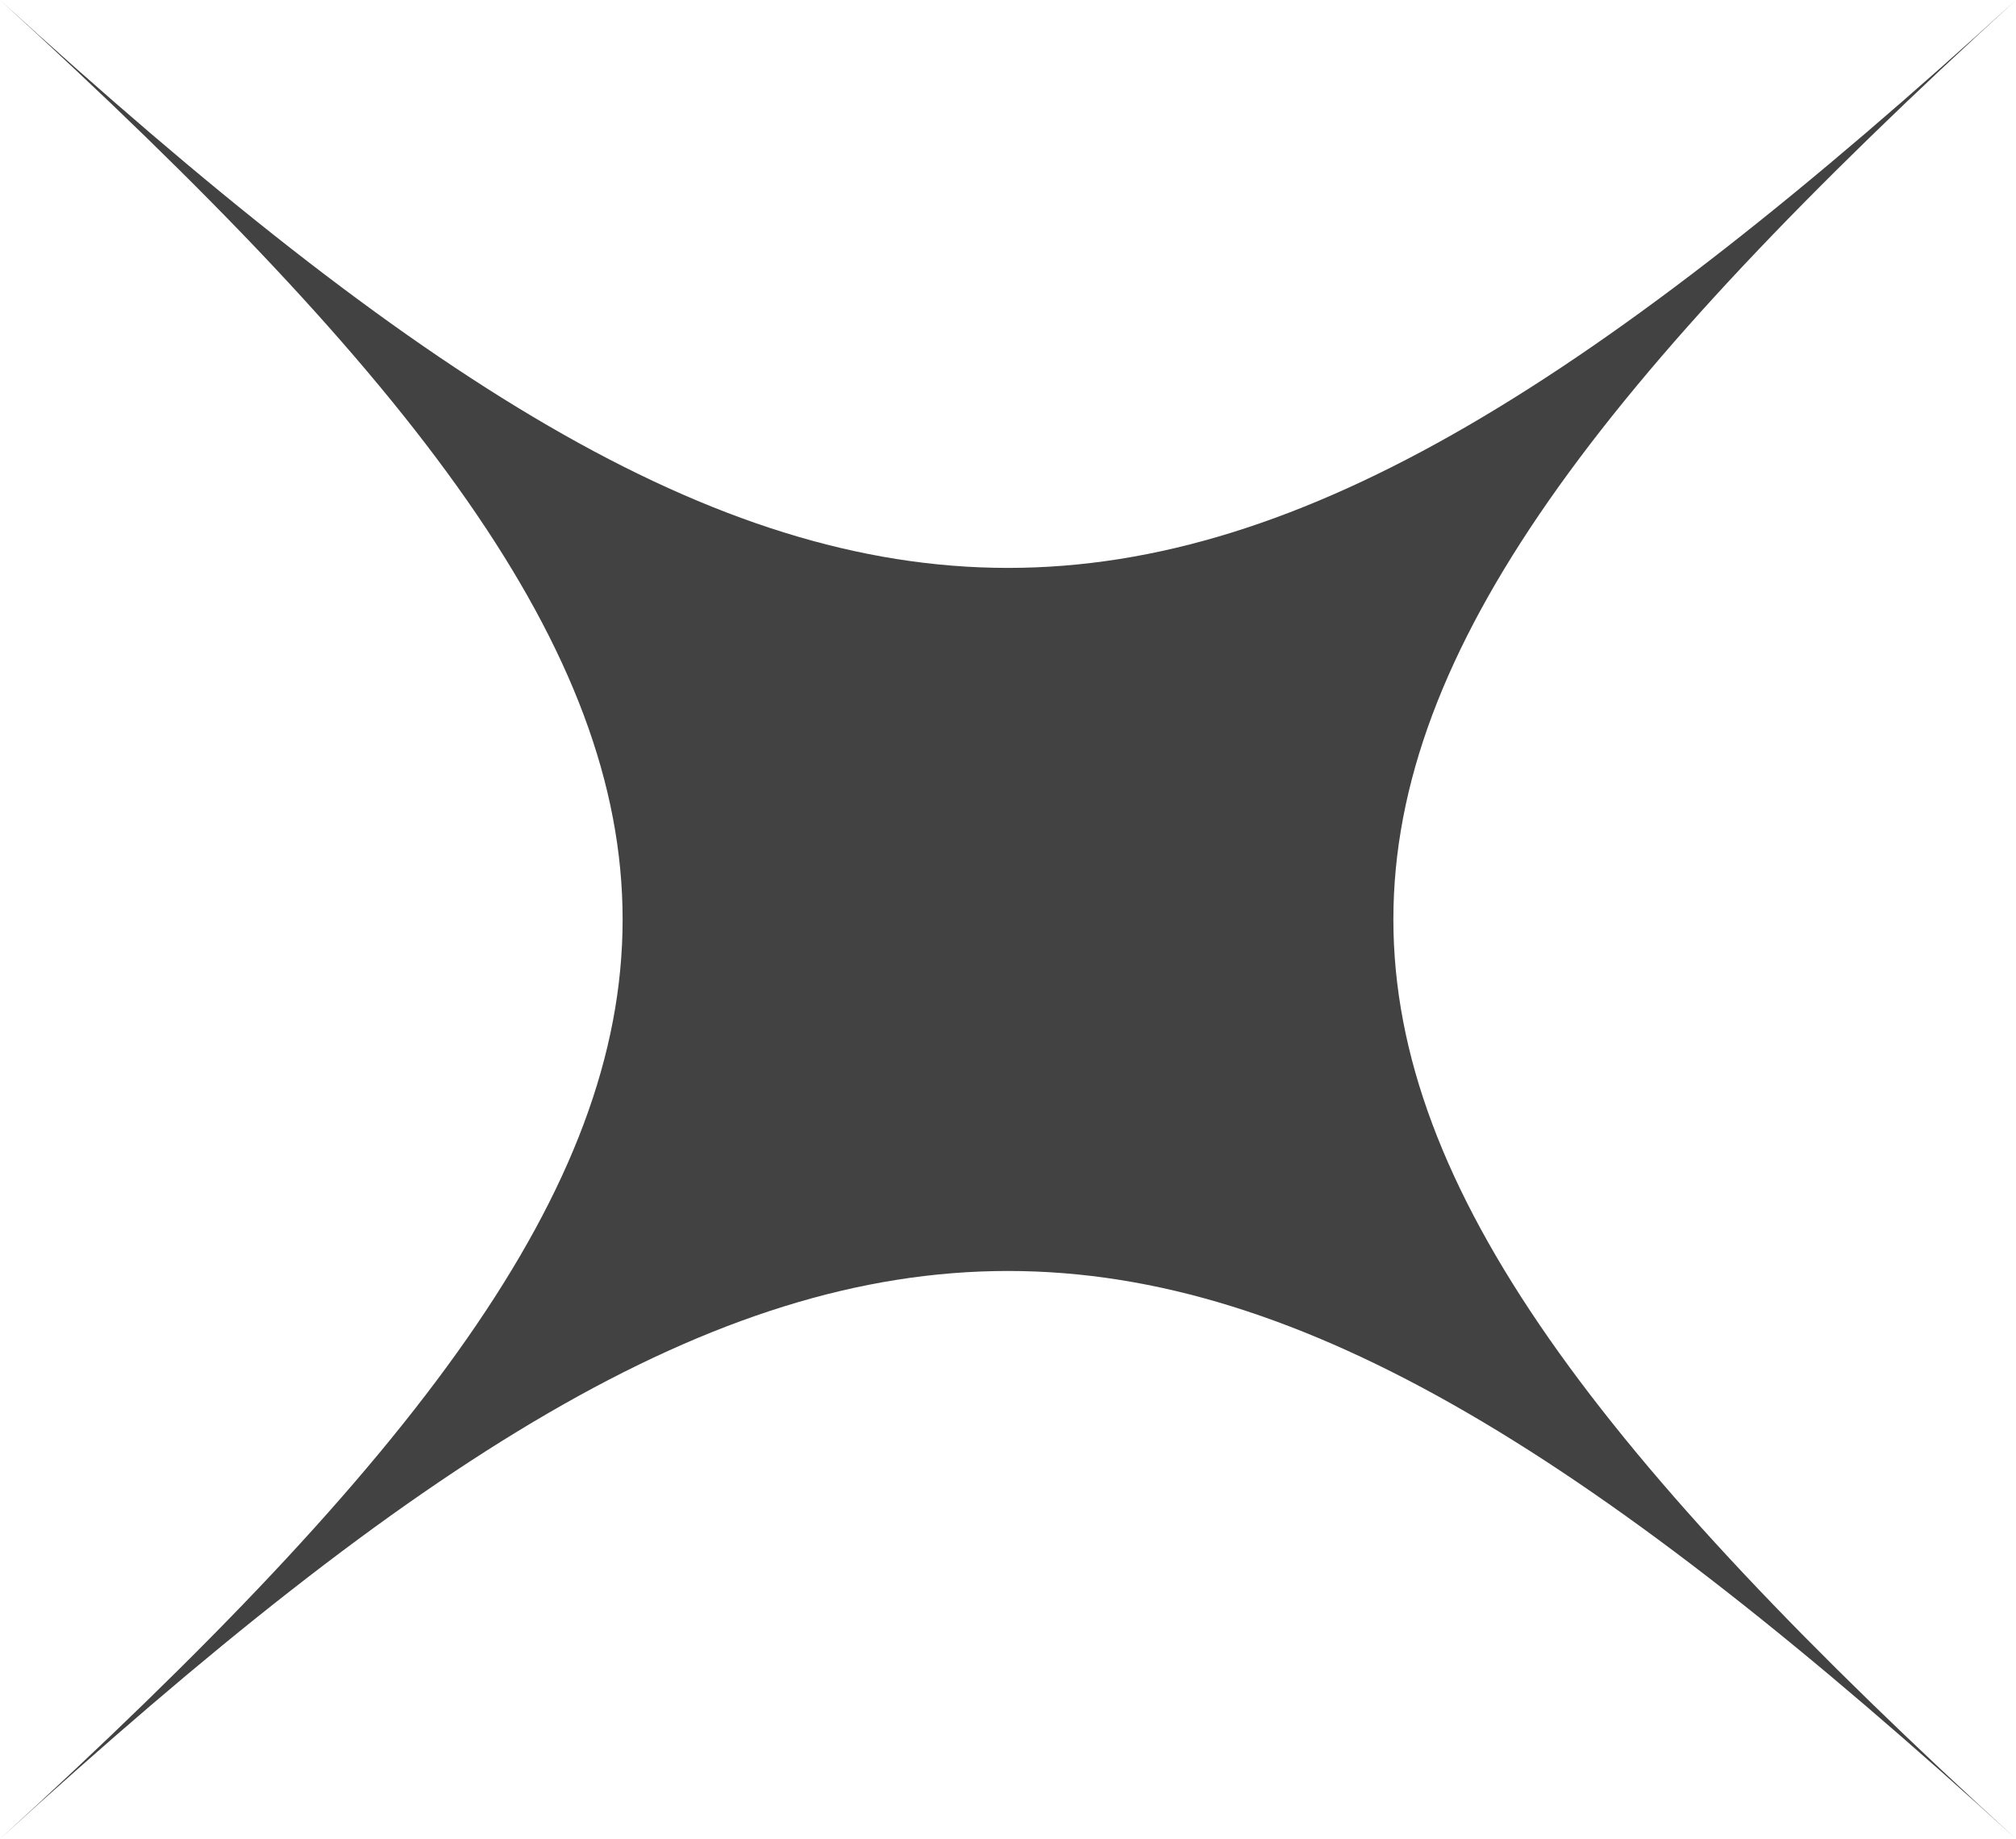 <svg xmlns="http://www.w3.org/2000/svg" id="Layer_2" data-name="Layer 2" viewBox="0 0 319.56 291.42"><defs><style>      .cls-1 {        fill: #424242;      }    </style></defs><g id="Layer_1-2" data-name="Layer 1"><path class="cls-1" d="m319.56,0C187.98,120,131.59,120,0,0c131.59,120,131.59,171.43,0,291.42,131.59-120,187.98-120,319.56,0-131.59-120-131.59-171.43,0-291.42Z"></path></g></svg>